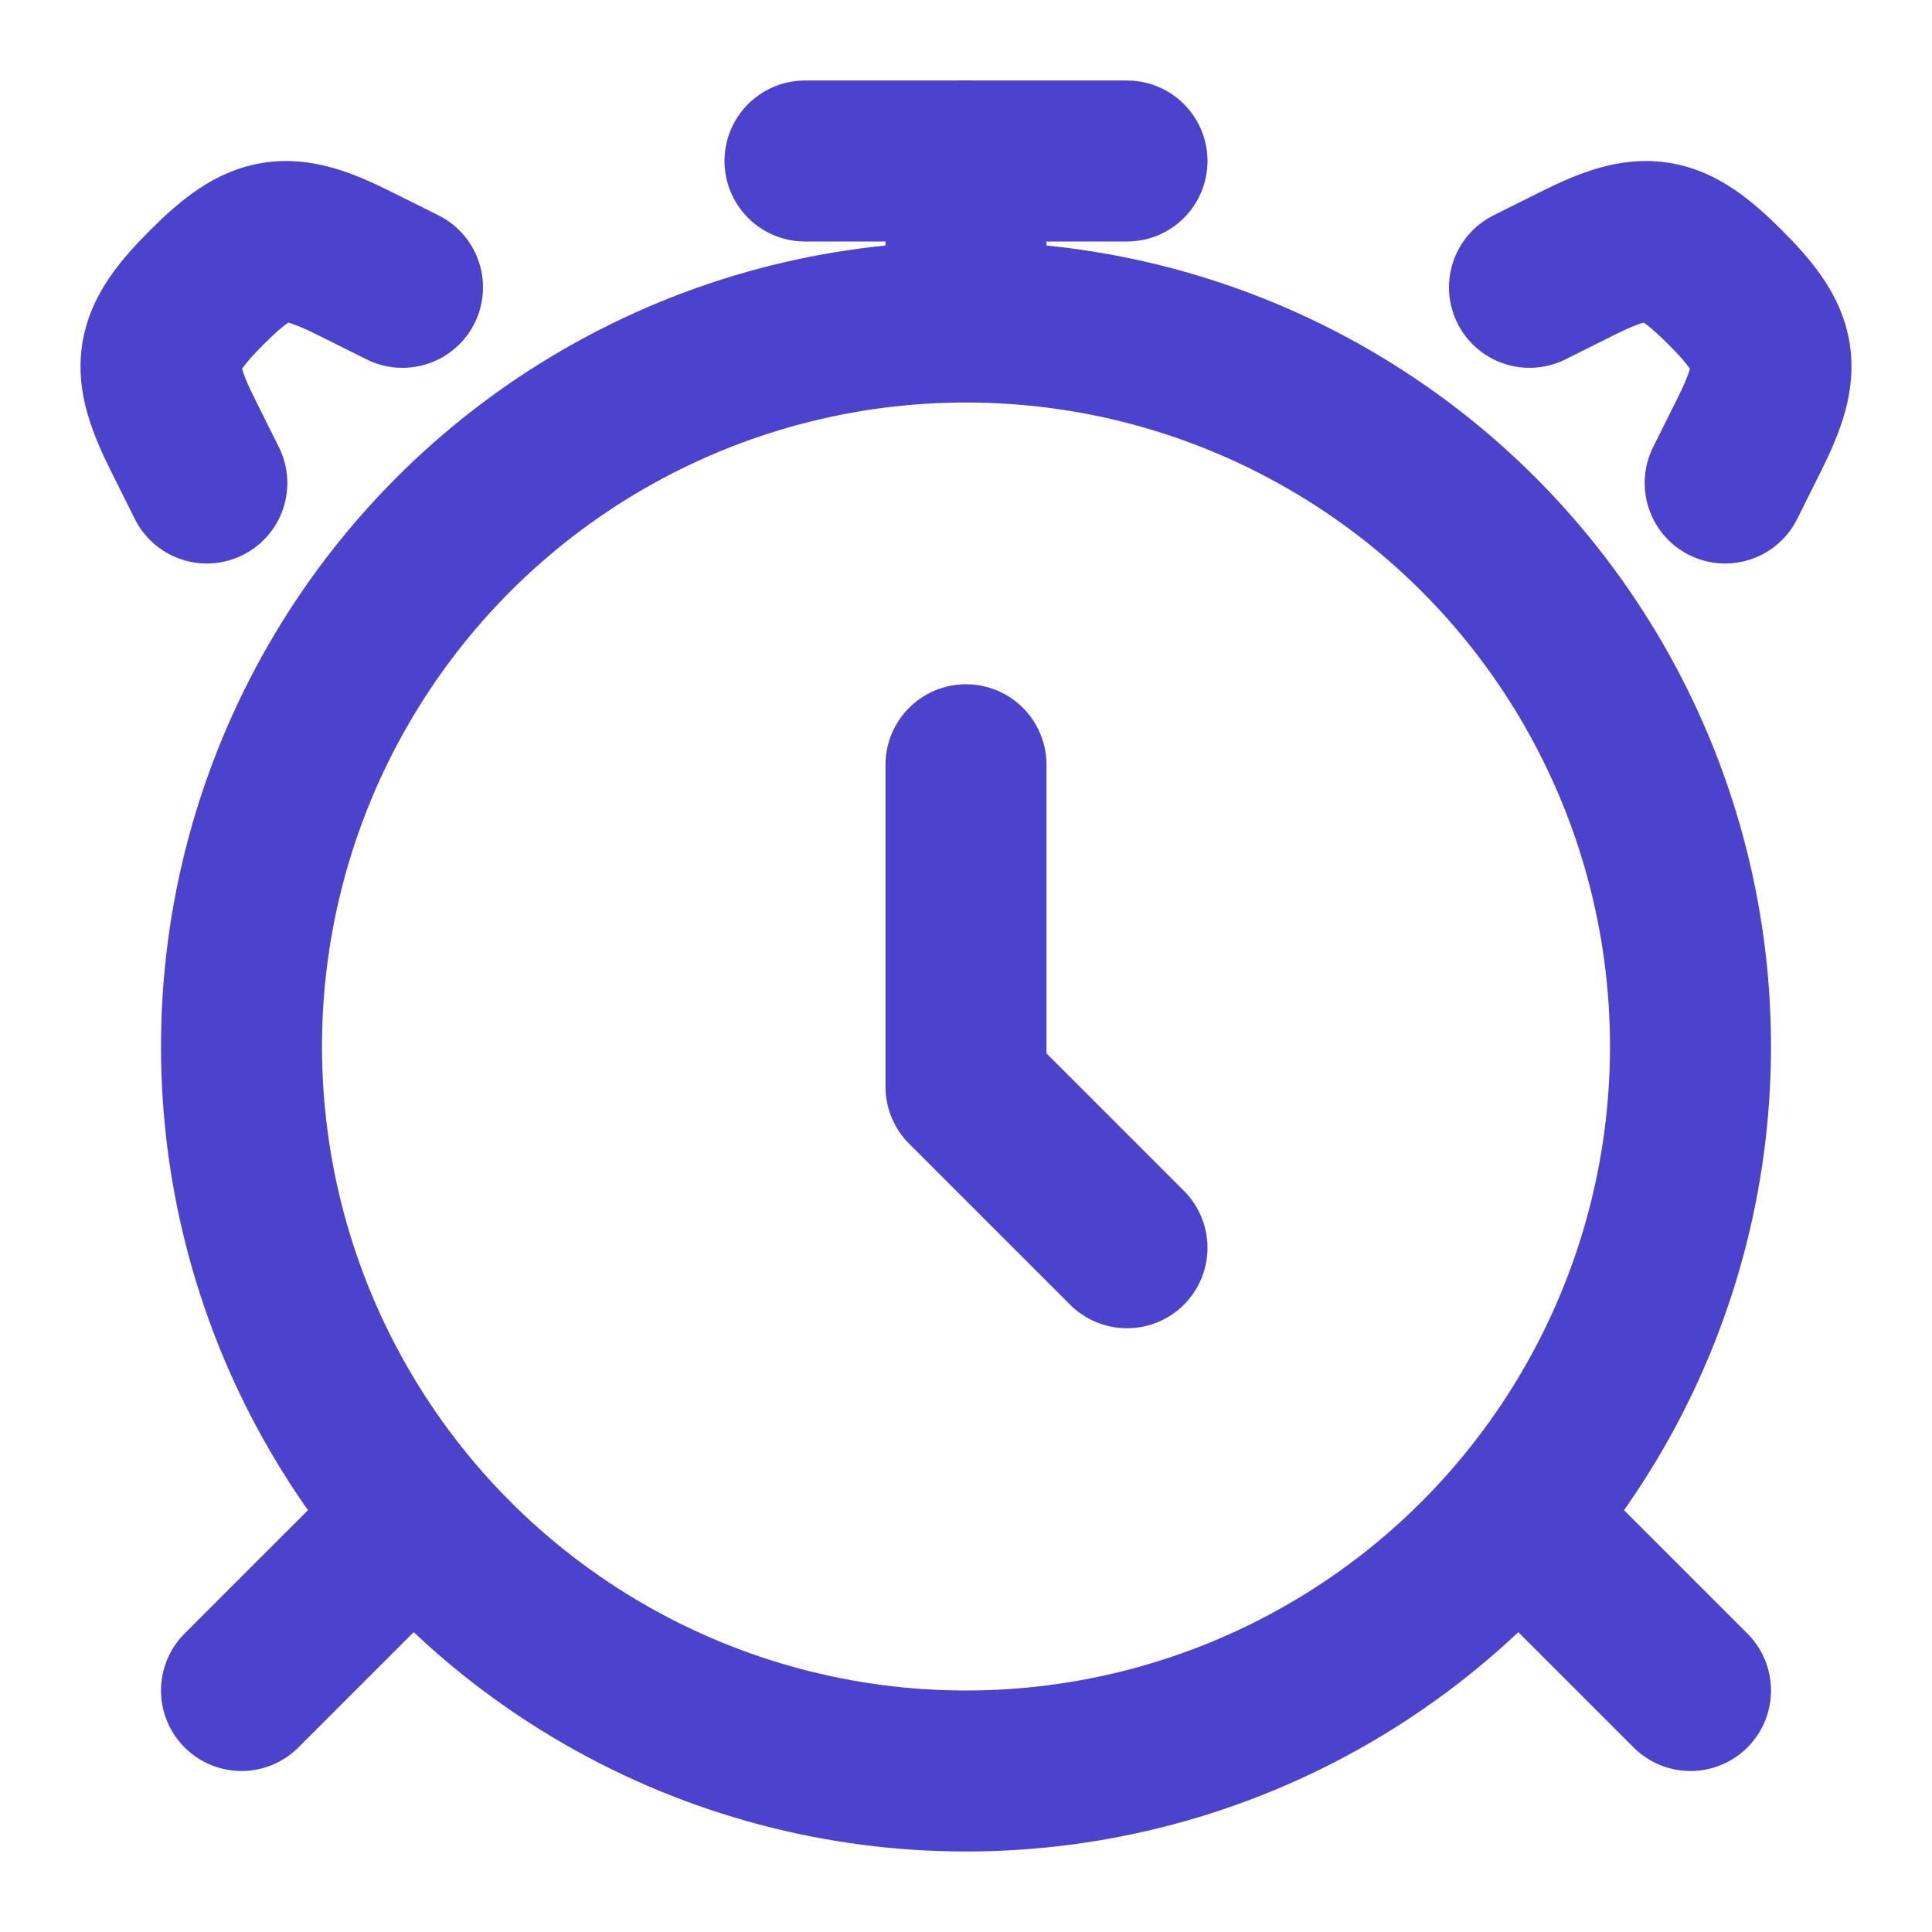 <svg width="18" height="18" viewBox="0 0 18 18" fill="none" xmlns="http://www.w3.org/2000/svg">
<g clip-path="url(#clip0_6_3536)">
<circle cx="9" cy="9.75" r="6.75" stroke="#4C43CD" stroke-width="1.5" stroke-linecap="round"/>
<path d="M3.75 14.25L2.25 15.75M14.25 14.25L15.75 15.75" stroke="#4C43CD" stroke-width="1.5" stroke-linecap="round" stroke-linejoin="round"/>
<path d="M14.25 2.677L14.697 2.454C15.331 2.137 15.569 2.173 16.073 2.677C16.577 3.181 16.613 3.419 16.296 4.053L16.073 4.5M3.75 2.677L3.303 2.454C2.669 2.137 2.431 2.173 1.927 2.677C1.423 3.181 1.387 3.419 1.704 4.053L1.927 4.5" stroke="#4C43CD" stroke-width="1.5" stroke-linecap="round"/>
<path d="M9 7.125V10.125L10.5 11.625" stroke="#4C43CD" stroke-width="1.5" stroke-linecap="round" stroke-linejoin="round"/>
<path d="M9 2.625V1.5" stroke="#4C43CD" stroke-width="1.5" stroke-linecap="round" stroke-linejoin="round"/>
<path d="M7.5 1.5H10.5" stroke="#4C43CD" stroke-width="1.5" stroke-linecap="round" stroke-linejoin="round"/>
</g>
<defs>
<clipPath id="clip0_6_3536">
<rect width="18" height="18" fill="white"/>
</clipPath>
</defs>
</svg>
